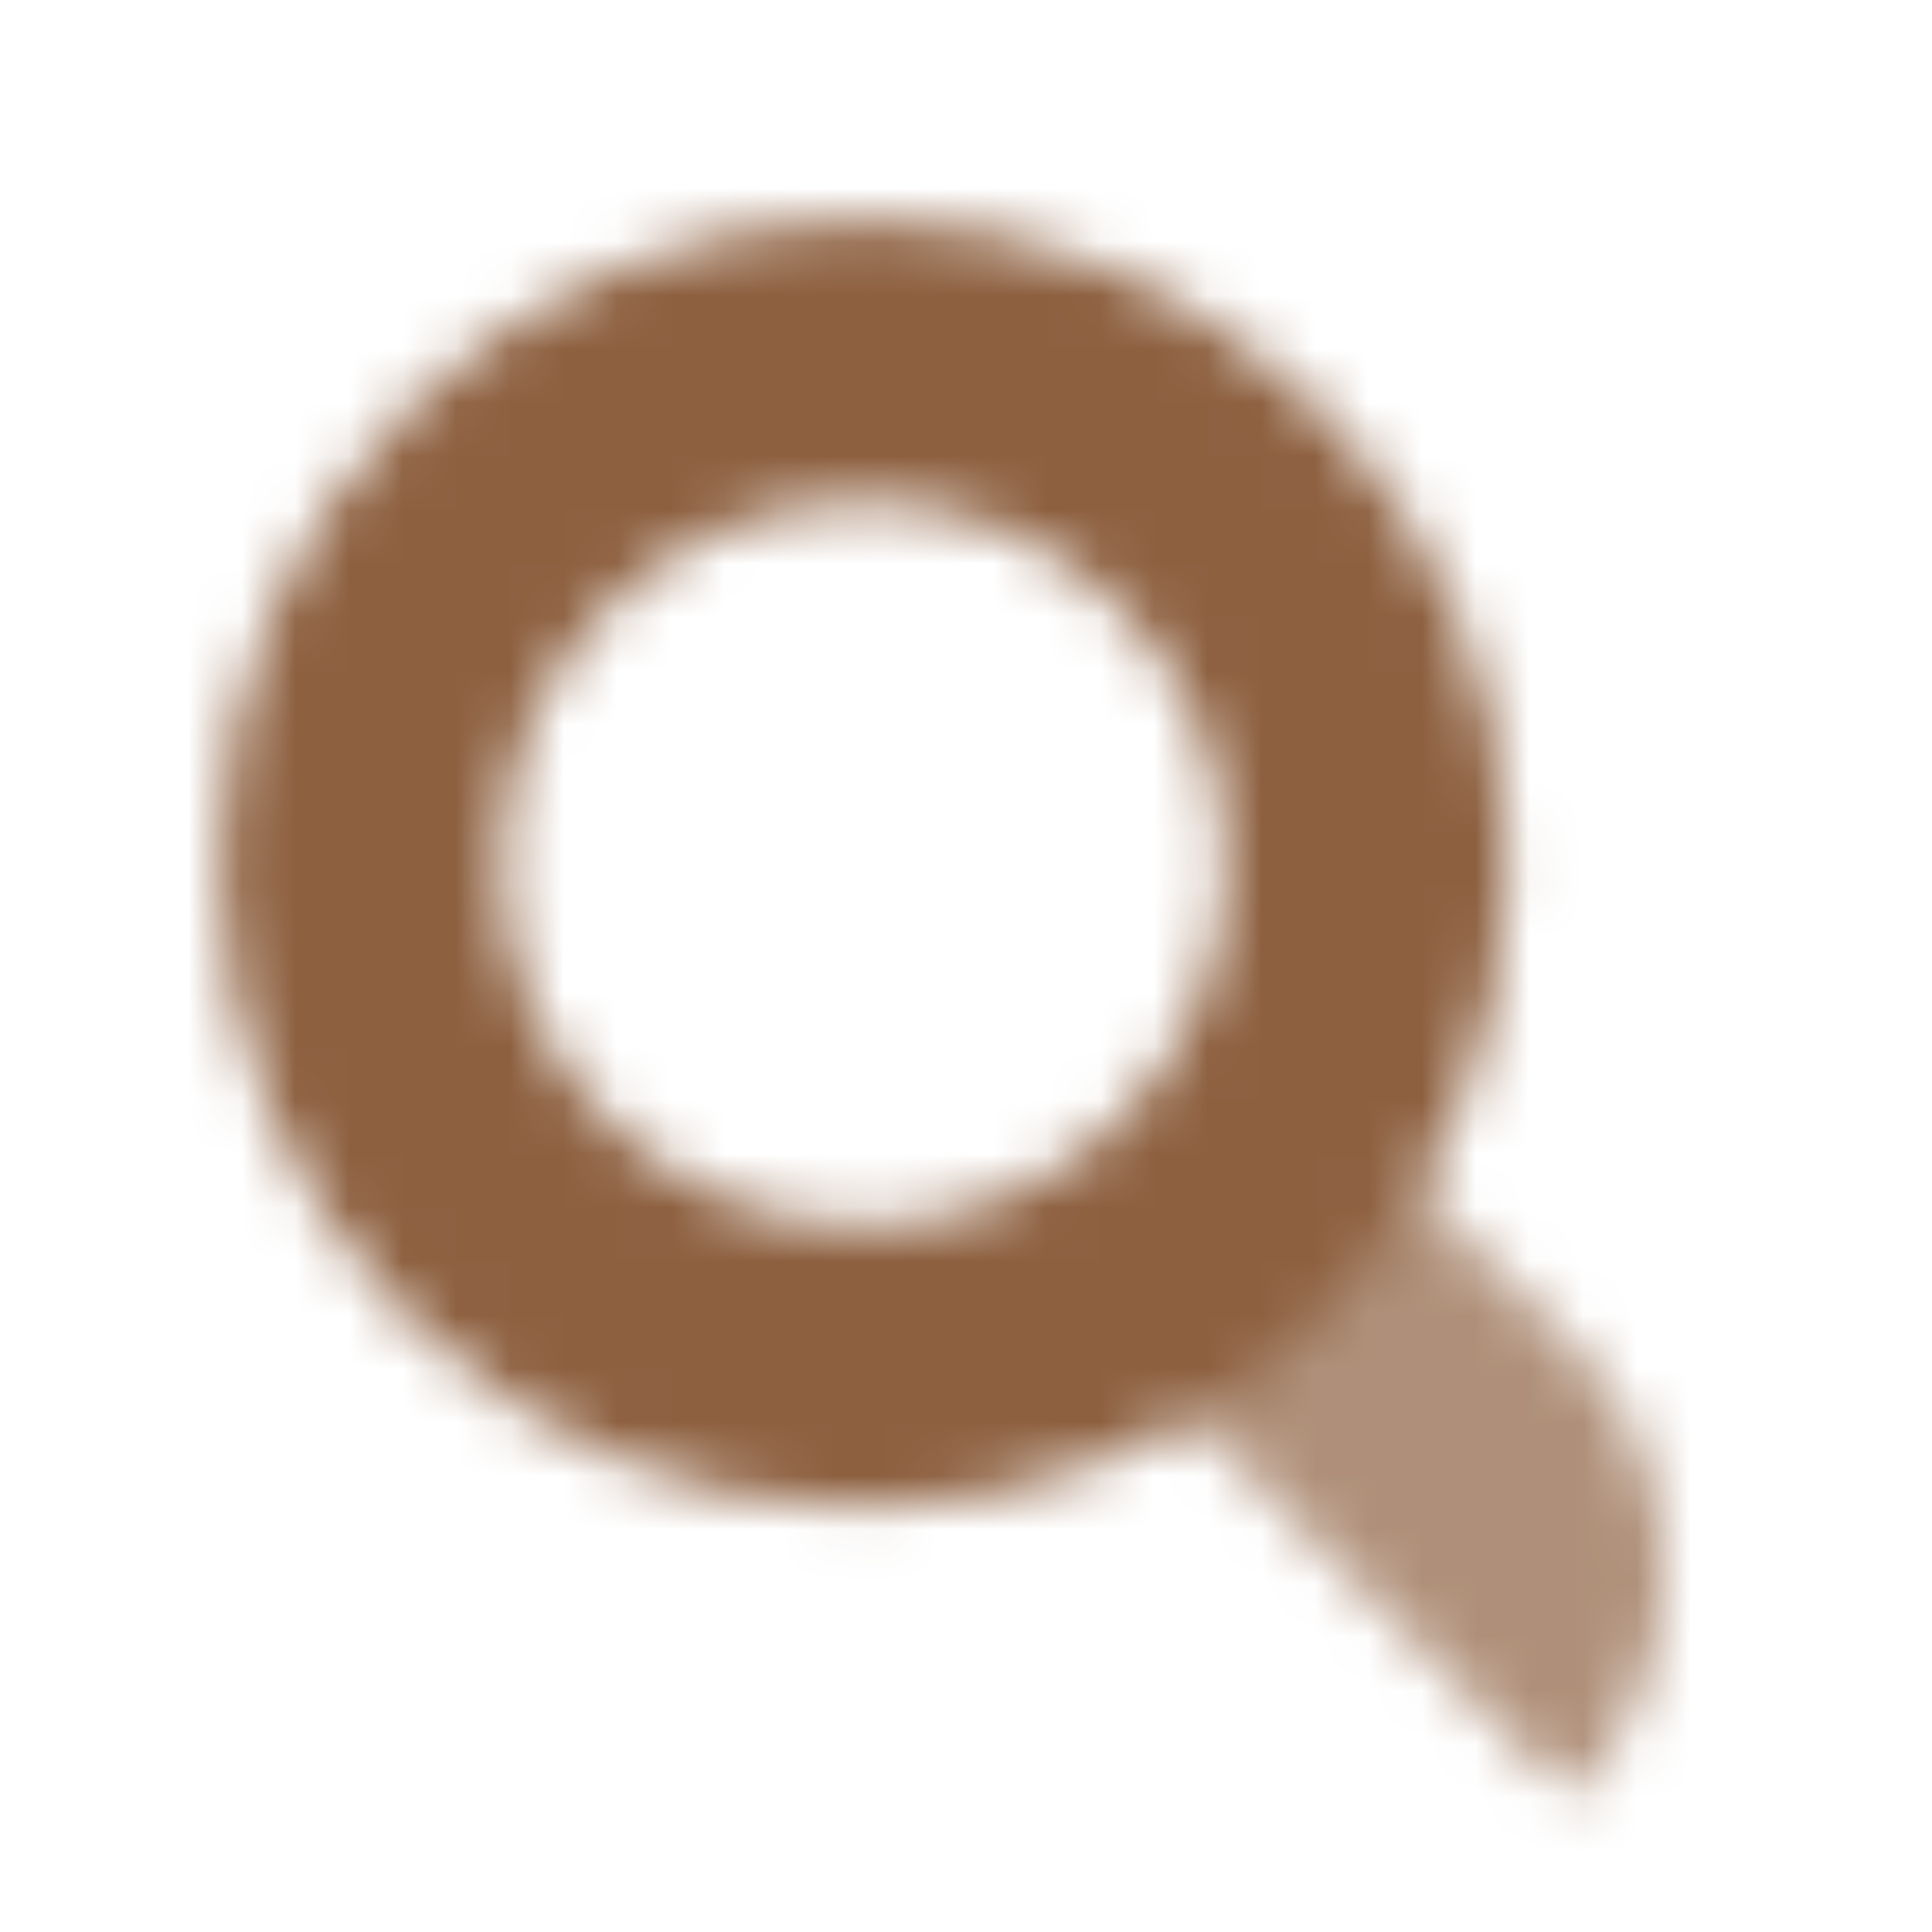 <svg width="36" height="36" viewBox="0 0 36 36" fill="none" xmlns="http://www.w3.org/2000/svg">
<mask id="mask0_3_332" style="mask-type:alpha" maskUnits="userSpaceOnUse" x="0" y="0" width="36" height="36">
<path opacity="0.7" d="M21.622 25.864L25.864 21.621L29.27 25.027C31.613 27.37 31.613 31.169 29.27 33.513L21.622 25.864Z" fill="black"/>
<path fill-rule="evenodd" clip-rule="evenodd" d="M28.094 16.094C28.094 22.721 22.721 28.094 16.094 28.094C9.466 28.094 4.094 22.721 4.094 16.094C4.094 9.466 9.466 4.094 16.094 4.094C22.721 4.094 28.094 9.466 28.094 16.094ZM22.842 16.094C22.842 19.822 19.82 22.844 16.092 22.844C12.364 22.844 9.342 19.822 9.342 16.094C9.342 12.366 12.364 9.344 16.092 9.344C19.82 9.344 22.842 12.366 22.842 16.094Z" fill="black"/>
</mask>
<g mask="url(#mask0_3_332)">
<rect width="36" height="36" fill="#8D6040"/>
</g>
</svg>
